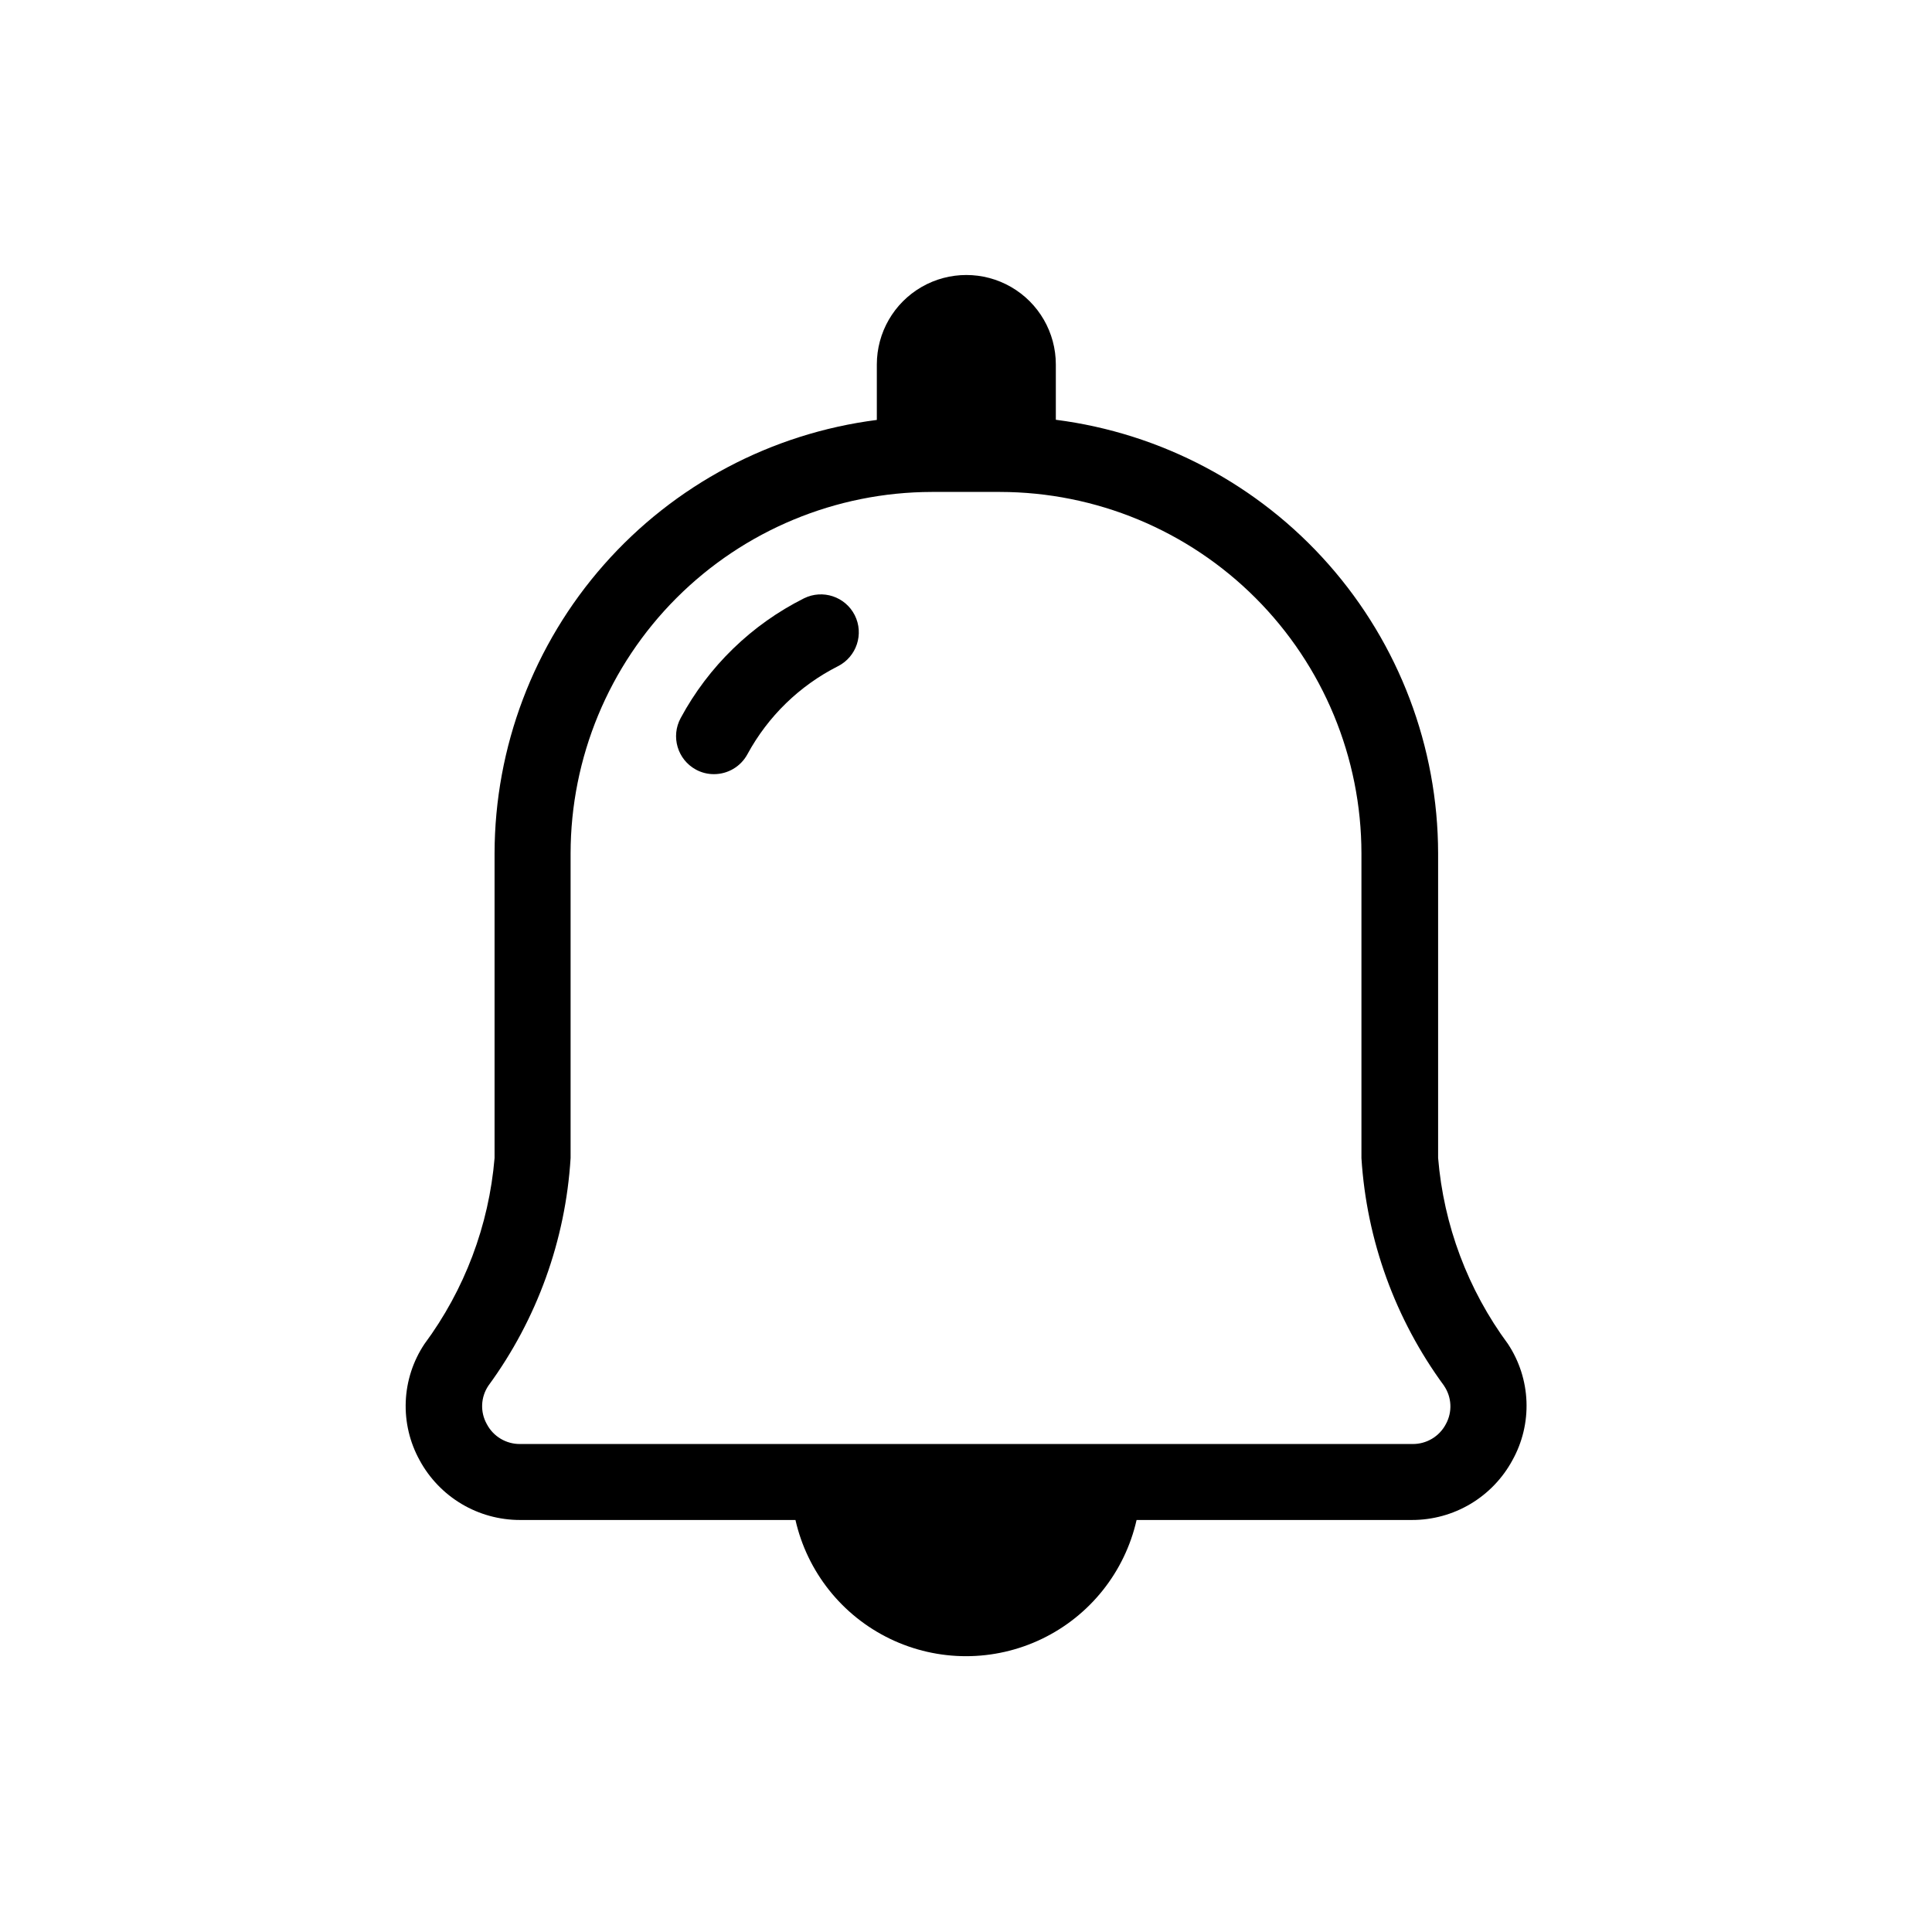 <?xml version="1.0" encoding="UTF-8"?>
<!-- Uploaded to: ICON Repo, www.svgrepo.com, Generator: ICON Repo Mixer Tools -->
<svg fill="#000000" width="800px" height="800px" version="1.1" viewBox="144 144 512 512" xmlns="http://www.w3.org/2000/svg">
 <path d="m370.52 307.04c2.496 4.969 0.492 11.023-4.473 13.523-10.168 5.152-18.523 13.277-23.961 23.297-1.758 3.262-5.164 5.297-8.867 5.297-1.676 0.012-3.328-0.406-4.797-1.207-4.887-2.66-6.688-8.777-4.031-13.664 7.367-13.68 18.777-24.758 32.668-31.719 4.953-2.457 10.961-0.461 13.461 4.473zm174.28 223.95c-2.598 4.789-6.438 8.789-11.121 11.574s-10.031 4.25-15.48 4.246h-72.992c-3.121 13.77-12.352 25.363-25.07 31.496-12.719 6.133-27.539 6.133-40.258 0-12.719-6.133-21.949-17.727-25.074-31.496h-72.992c-5.449 0.004-10.797-1.461-15.48-4.246-4.68-2.785-8.523-6.785-11.121-11.574-2.629-4.754-3.902-10.141-3.684-15.57 0.219-5.43 1.926-10.695 4.934-15.223 10.66-14.383 17.102-31.453 18.602-49.293v-80.75c0.051-28.184 10.359-55.387 29.004-76.527 18.645-21.137 44.344-34.766 72.301-38.34v-14.691c0-8.477 4.519-16.305 11.859-20.543 7.34-4.234 16.383-4.234 23.719 0 7.34 4.238 11.859 12.066 11.859 20.543v14.652-0.004c27.961 3.574 53.66 17.203 72.305 38.344 18.641 21.141 28.953 48.34 29.004 76.527v80.75c1.473 17.84 7.883 34.914 18.52 49.312 2.996 4.535 4.691 9.809 4.898 15.242 0.207 5.434-1.086 10.82-3.731 15.57zm-18.137-19.789c-12.91-17.59-20.5-38.52-21.867-60.297v-80.75c-0.023-25.391-10.121-49.734-28.074-67.691-17.953-17.957-42.297-28.059-67.688-28.094h-18.137c-25.379 0.055-49.699 10.168-67.637 28.121-17.934 17.953-28.02 42.285-28.047 67.664v80.75c-1.34 21.777-8.898 42.711-21.785 60.316-2.051 3.043-2.215 6.977-0.422 10.176 1.727 3.301 5.164 5.34 8.887 5.281h236.39c3.723 0.059 7.16-1.98 8.887-5.281 1.766-3.215 1.574-7.148-0.504-10.176z"/>
</svg>